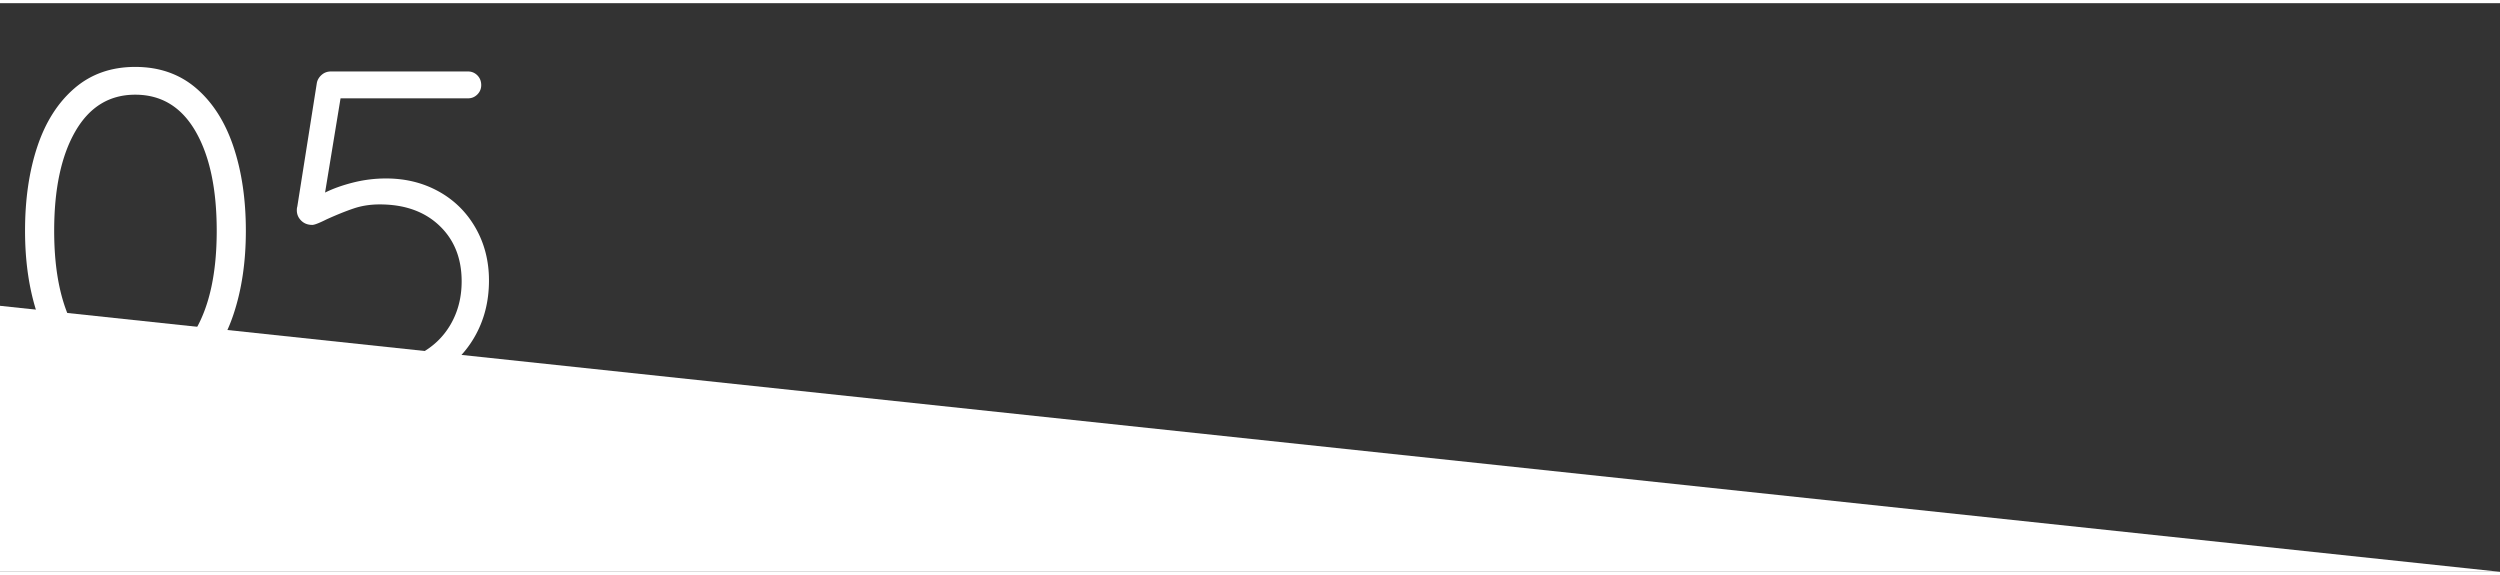 <?xml version="1.0"?>
<svg xmlns="http://www.w3.org/2000/svg" viewBox="0 0 733.046 166.735" width="100" height="23"><rect x="0" y="0" width="733.046" height="166.735" fill="#333333" stroke="none"/><g fill="#FFF"><path d="M21.894 108.534c-4.806-4.183-8.434-9.899-10.88-17.154-2.449-7.253-3.671-15.464-3.671-24.631 0-9.256 1.202-17.488 3.604-24.697 2.403-7.209 6.028-12.904 10.88-17.089 4.85-4.182 10.791-6.274 17.822-6.274 7.03 0 12.97 2.069 17.822 6.208 4.85 4.139 8.498 9.835 10.947 17.088 2.447 7.255 3.671 15.509 3.671 24.765 0 9.167-1.225 17.378-3.671 24.631-2.449 7.255-6.097 12.972-10.947 17.154-4.852 4.185-10.792 6.274-17.822 6.274-7.031 0-12.949-2.09-17.755-6.275zm35.444-12.749c4.139-7.163 6.208-16.842 6.208-29.036 0-12.282-2.069-22.005-6.208-29.17-4.138-7.163-10.035-10.747-17.689-10.747-7.566 0-13.417 3.584-17.555 10.747-4.139 7.165-6.208 16.888-6.208 29.17 0 12.194 2.069 21.873 6.208 29.036 4.139 7.165 9.989 10.746 17.555 10.746 7.654 0 13.551-3.581 17.689-10.746zM128.625 55.201c4.582 2.536 8.188 6.097 10.812 10.68 2.625 4.585 3.939 9.725 3.939 15.419 0 6.231-1.447 11.815-4.34 16.755s-6.92 8.79-12.081 11.548c-5.163 2.76-11.037 4.138-17.622 4.138-3.738 0-7.455-.621-11.147-1.868-3.694-1.246-6.921-3.025-9.679-5.341-.534-.354-.958-.867-1.269-1.535-.312-.667-.467-1.312-.467-1.936 0-.889.378-1.756 1.135-2.604.755-.845 1.669-1.268 2.737-1.268.979 0 1.957.4 2.937 1.201a27.678 27.678 0 007.543 4.139c2.714.98 5.45 1.469 8.21 1.469 5.073 0 9.589-1.022 13.55-3.071 3.959-2.046 7.03-4.939 9.211-8.677 2.18-3.738 3.271-7.965 3.271-12.683 0-6.763-2.182-12.216-6.543-16.354-4.361-4.139-10.191-6.208-17.488-6.208-2.76 0-5.319.4-7.676 1.201-2.359.801-5.006 1.869-7.943 3.204-2.136 1.068-3.517 1.603-4.139 1.603-1.335 0-2.426-.422-3.271-1.269-.847-.845-1.269-1.846-1.269-3.004 0-.444.044-.801.134-1.068l5.74-36.312c.177-.889.645-1.669 1.402-2.336.755-.668 1.668-1.002 2.737-1.002h40.184c1.066 0 1.979.38 2.736 1.135.754.758 1.135 1.715 1.135 2.871 0 1.067-.381 1.981-1.135 2.736-.758.757-1.67 1.135-2.736 1.135H99.855l-4.539 27.635c2.313-1.156 5.05-2.137 8.21-2.938a39.219 39.219 0 019.679-1.201c5.695.001 10.835 1.269 15.42 3.806z"/></g><path fill="#FFF" d="M733.046 166.735H0v-78l733.046 78z"/></svg>
